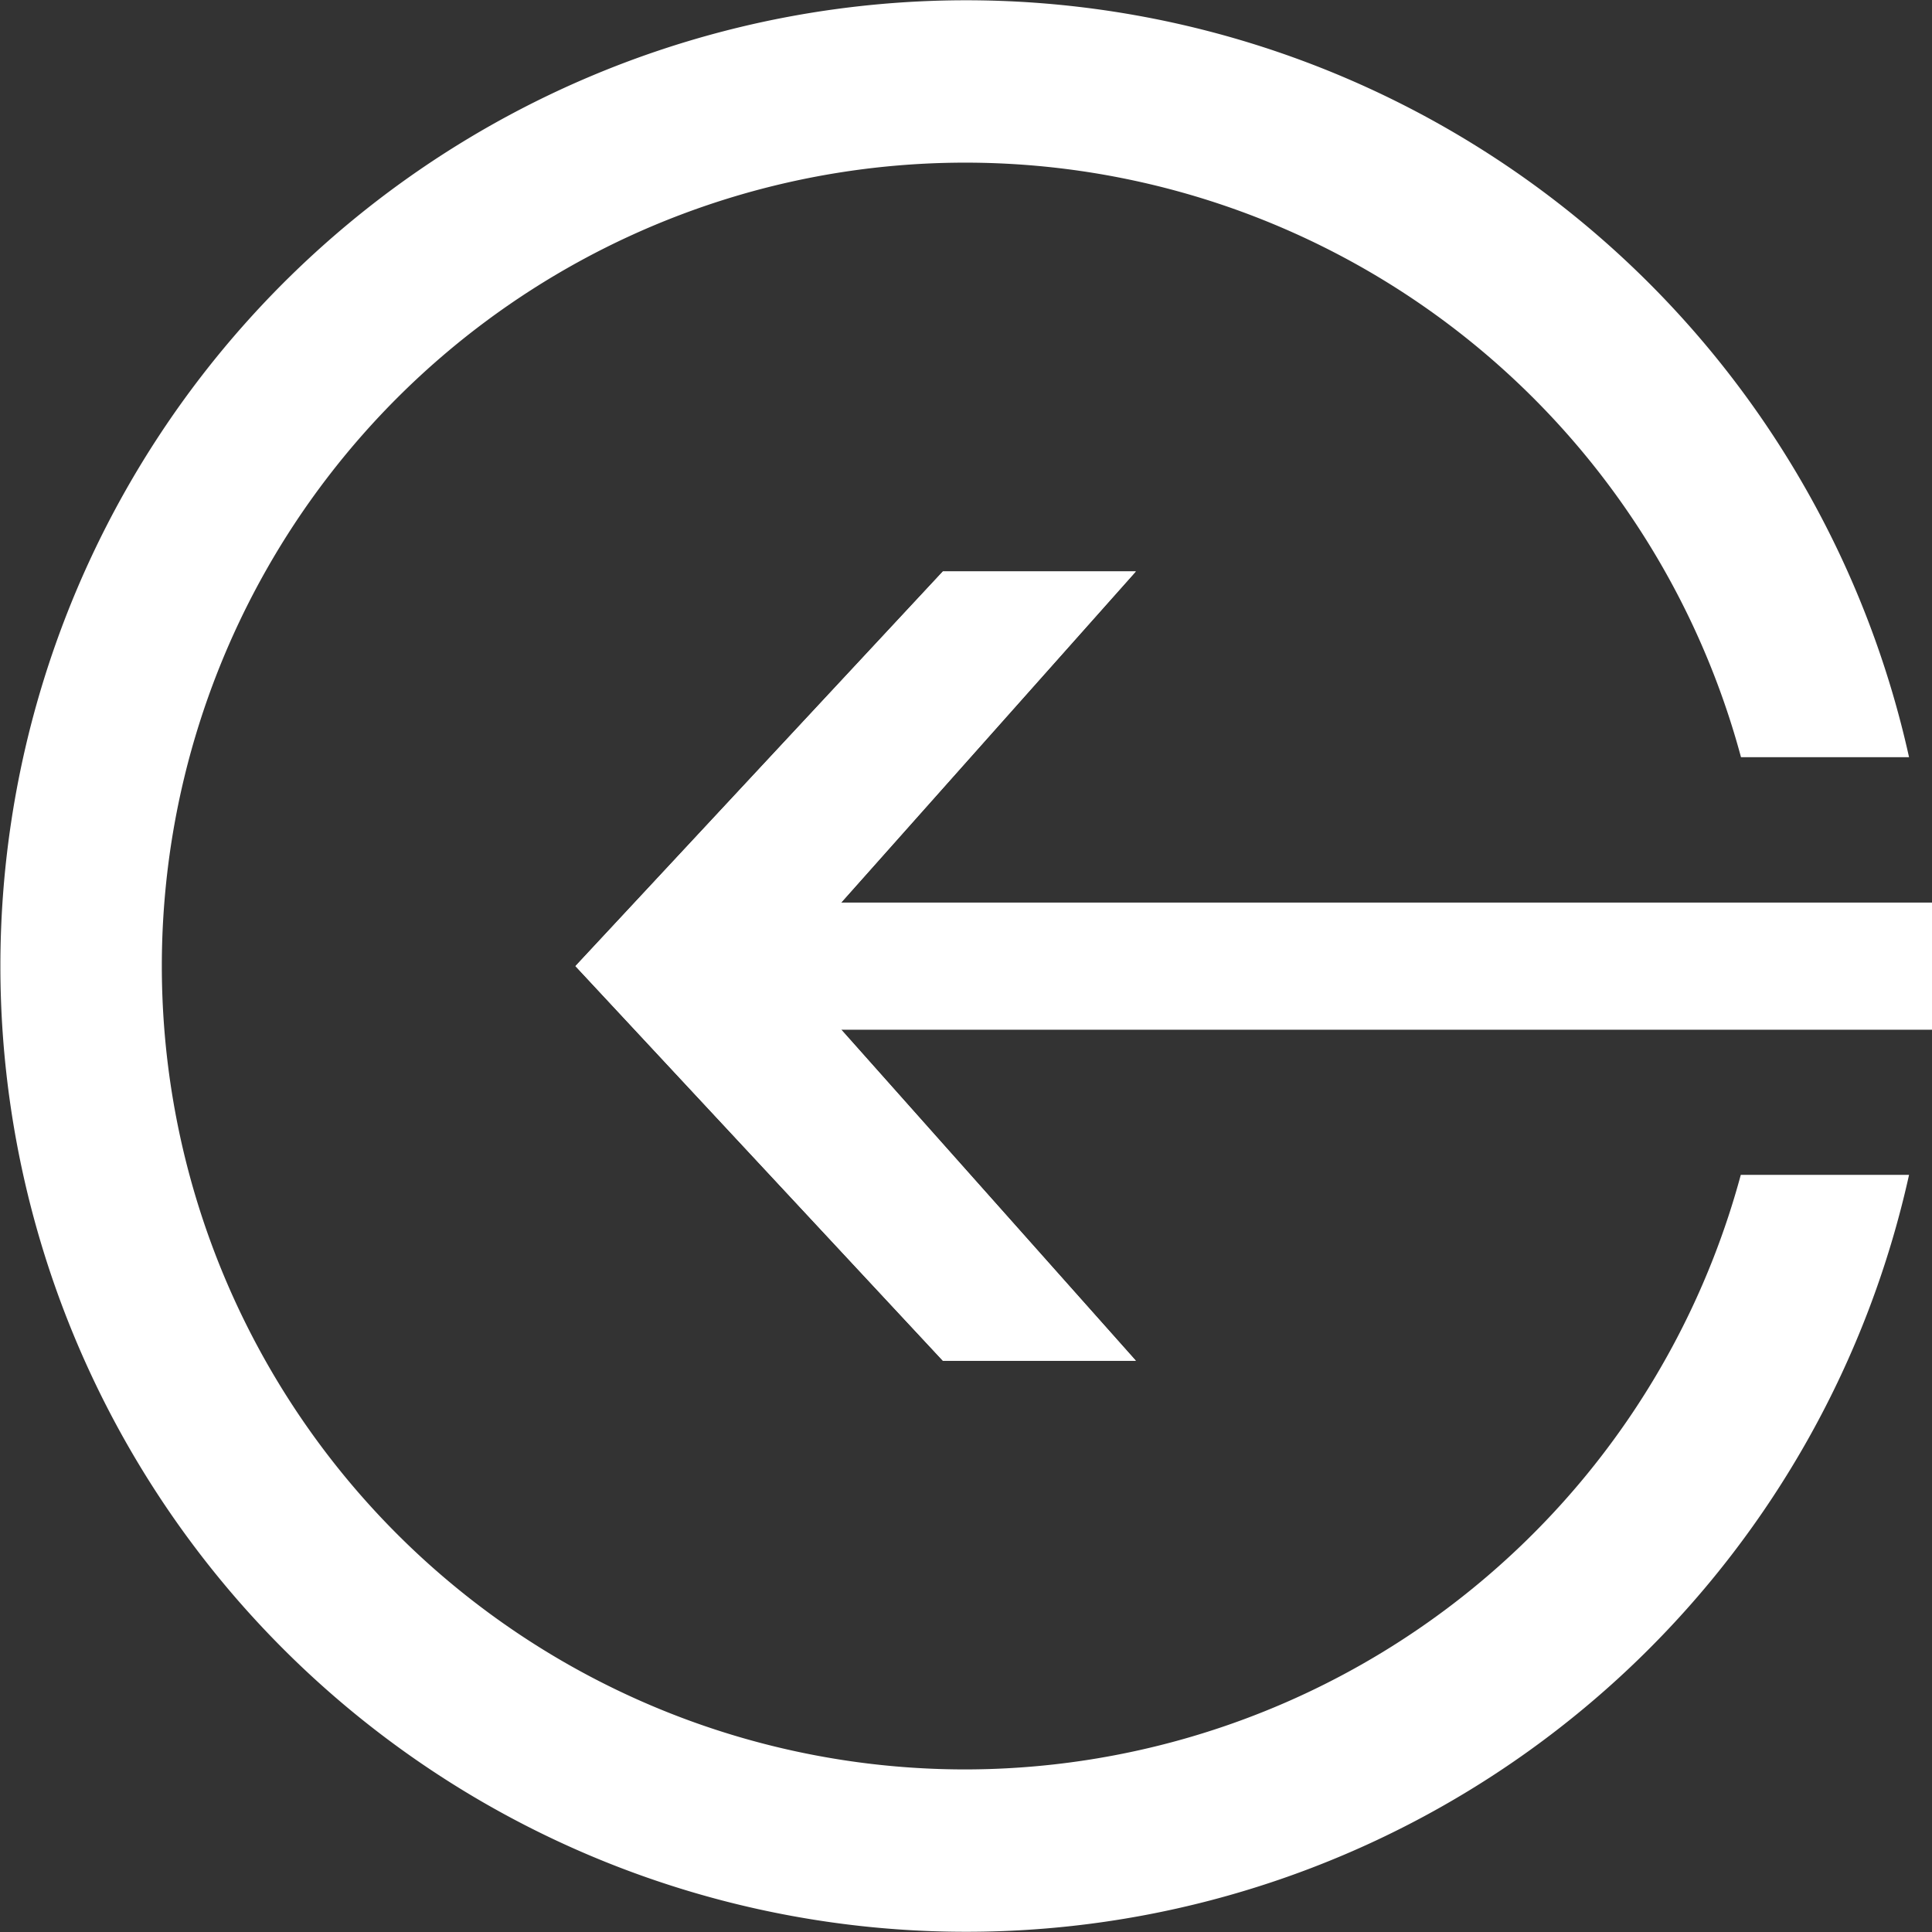 <svg xmlns="http://www.w3.org/2000/svg" width="27.867" height="27.868" viewBox="0 0 27.867 27.868">
  <rect x="0" y="0" width="27.867" height="27.868" fill="#333333" stroke="none"/>
  <g id="グループ_1336" data-name="グループ 1336" transform="translate(-203.091 -143.768)">
    <path id="パス_135" data-name="パス 135" d="M217.026,169.29a11.588,11.588,0,1,1,11.177-14.6h2.424a13.93,13.93,0,1,0,0,6.024H228.2A11.6,11.6,0,0,1,217.026,169.29Z" fill="#fff"/>
    <g id="パス_136" data-name="パス 136">
      <path id="パス_6540" data-name="パス 6540" d="M216.692,152.011l-5.3,5.692,5.3,5.693h2.783l-4.251-4.777h15.734v-1.831H215.223l4.251-4.777Z" fill="#fff"/>
      <path id="パス_6541" data-name="パス 6541" d="M216.691,152.01h2.783l-4.251,4.777h15.734v1.831H215.223l4.251,4.777h-2.783l-5.3-5.692Z" fill="#fff"/>
    </g>
  </g>
</svg>
